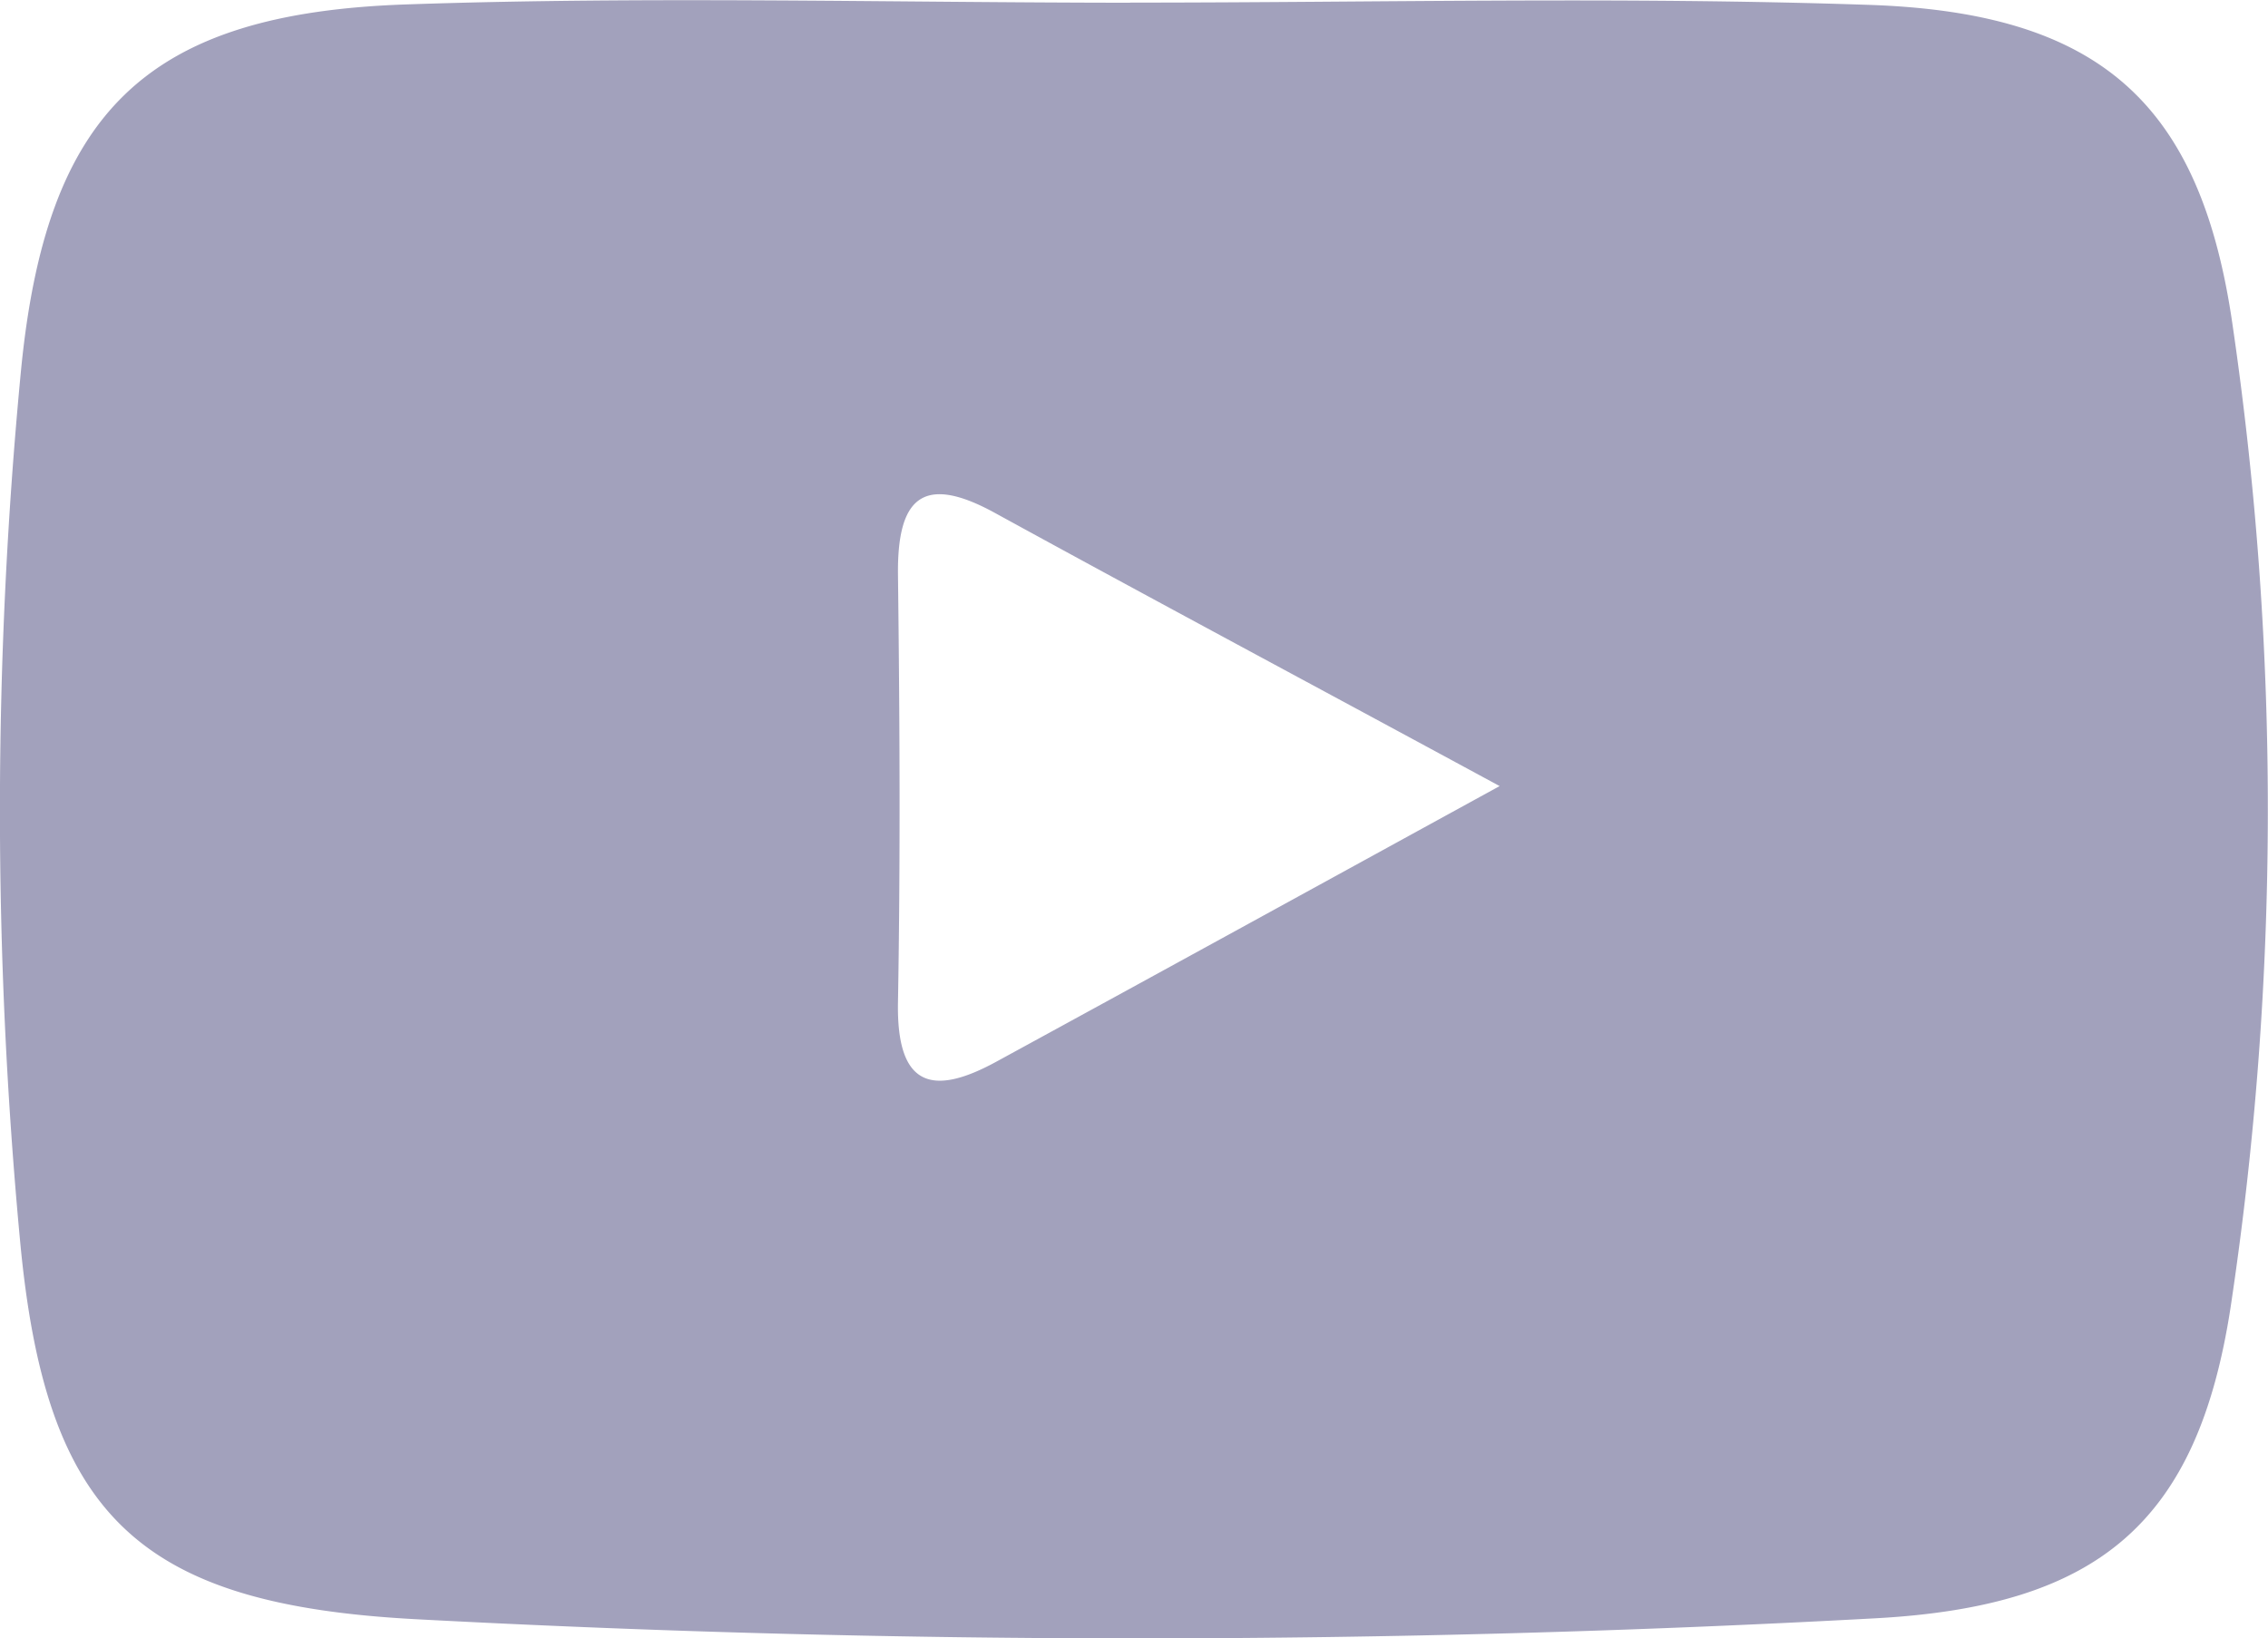 <svg xmlns="http://www.w3.org/2000/svg" width="18.253" height="13.188" viewBox="0 0 18.253 13.188">
    <path fill="#a2a1bc" d="M281.236 1305.252c1.98 0 3.963-.049 5.94.018 1.858.061 2.675.784 2.933 2.578a26.937 26.937 0 0 1-.015 7.9c-.266 1.743-1.066 2.411-2.852 2.51a109.242 109.242 0 0 1-11.749.008c-2.24-.118-2.983-.834-3.19-3.042a37.1 37.1 0 0 1 .005-6.99c.2-2.1 1.005-2.9 3.12-2.968 1.934-.066 3.871-.014 5.808-.013m2.976 6.307c-1.523-.825-2.8-1.507-4.064-2.2-.592-.325-.787-.108-.78.5.014 1.146.02 2.292 0 3.437-.013.683.274.766.8.476 1.272-.694 2.541-1.391 4.044-2.215" transform="translate(-272.141 -1305.231)"/>
</svg>
